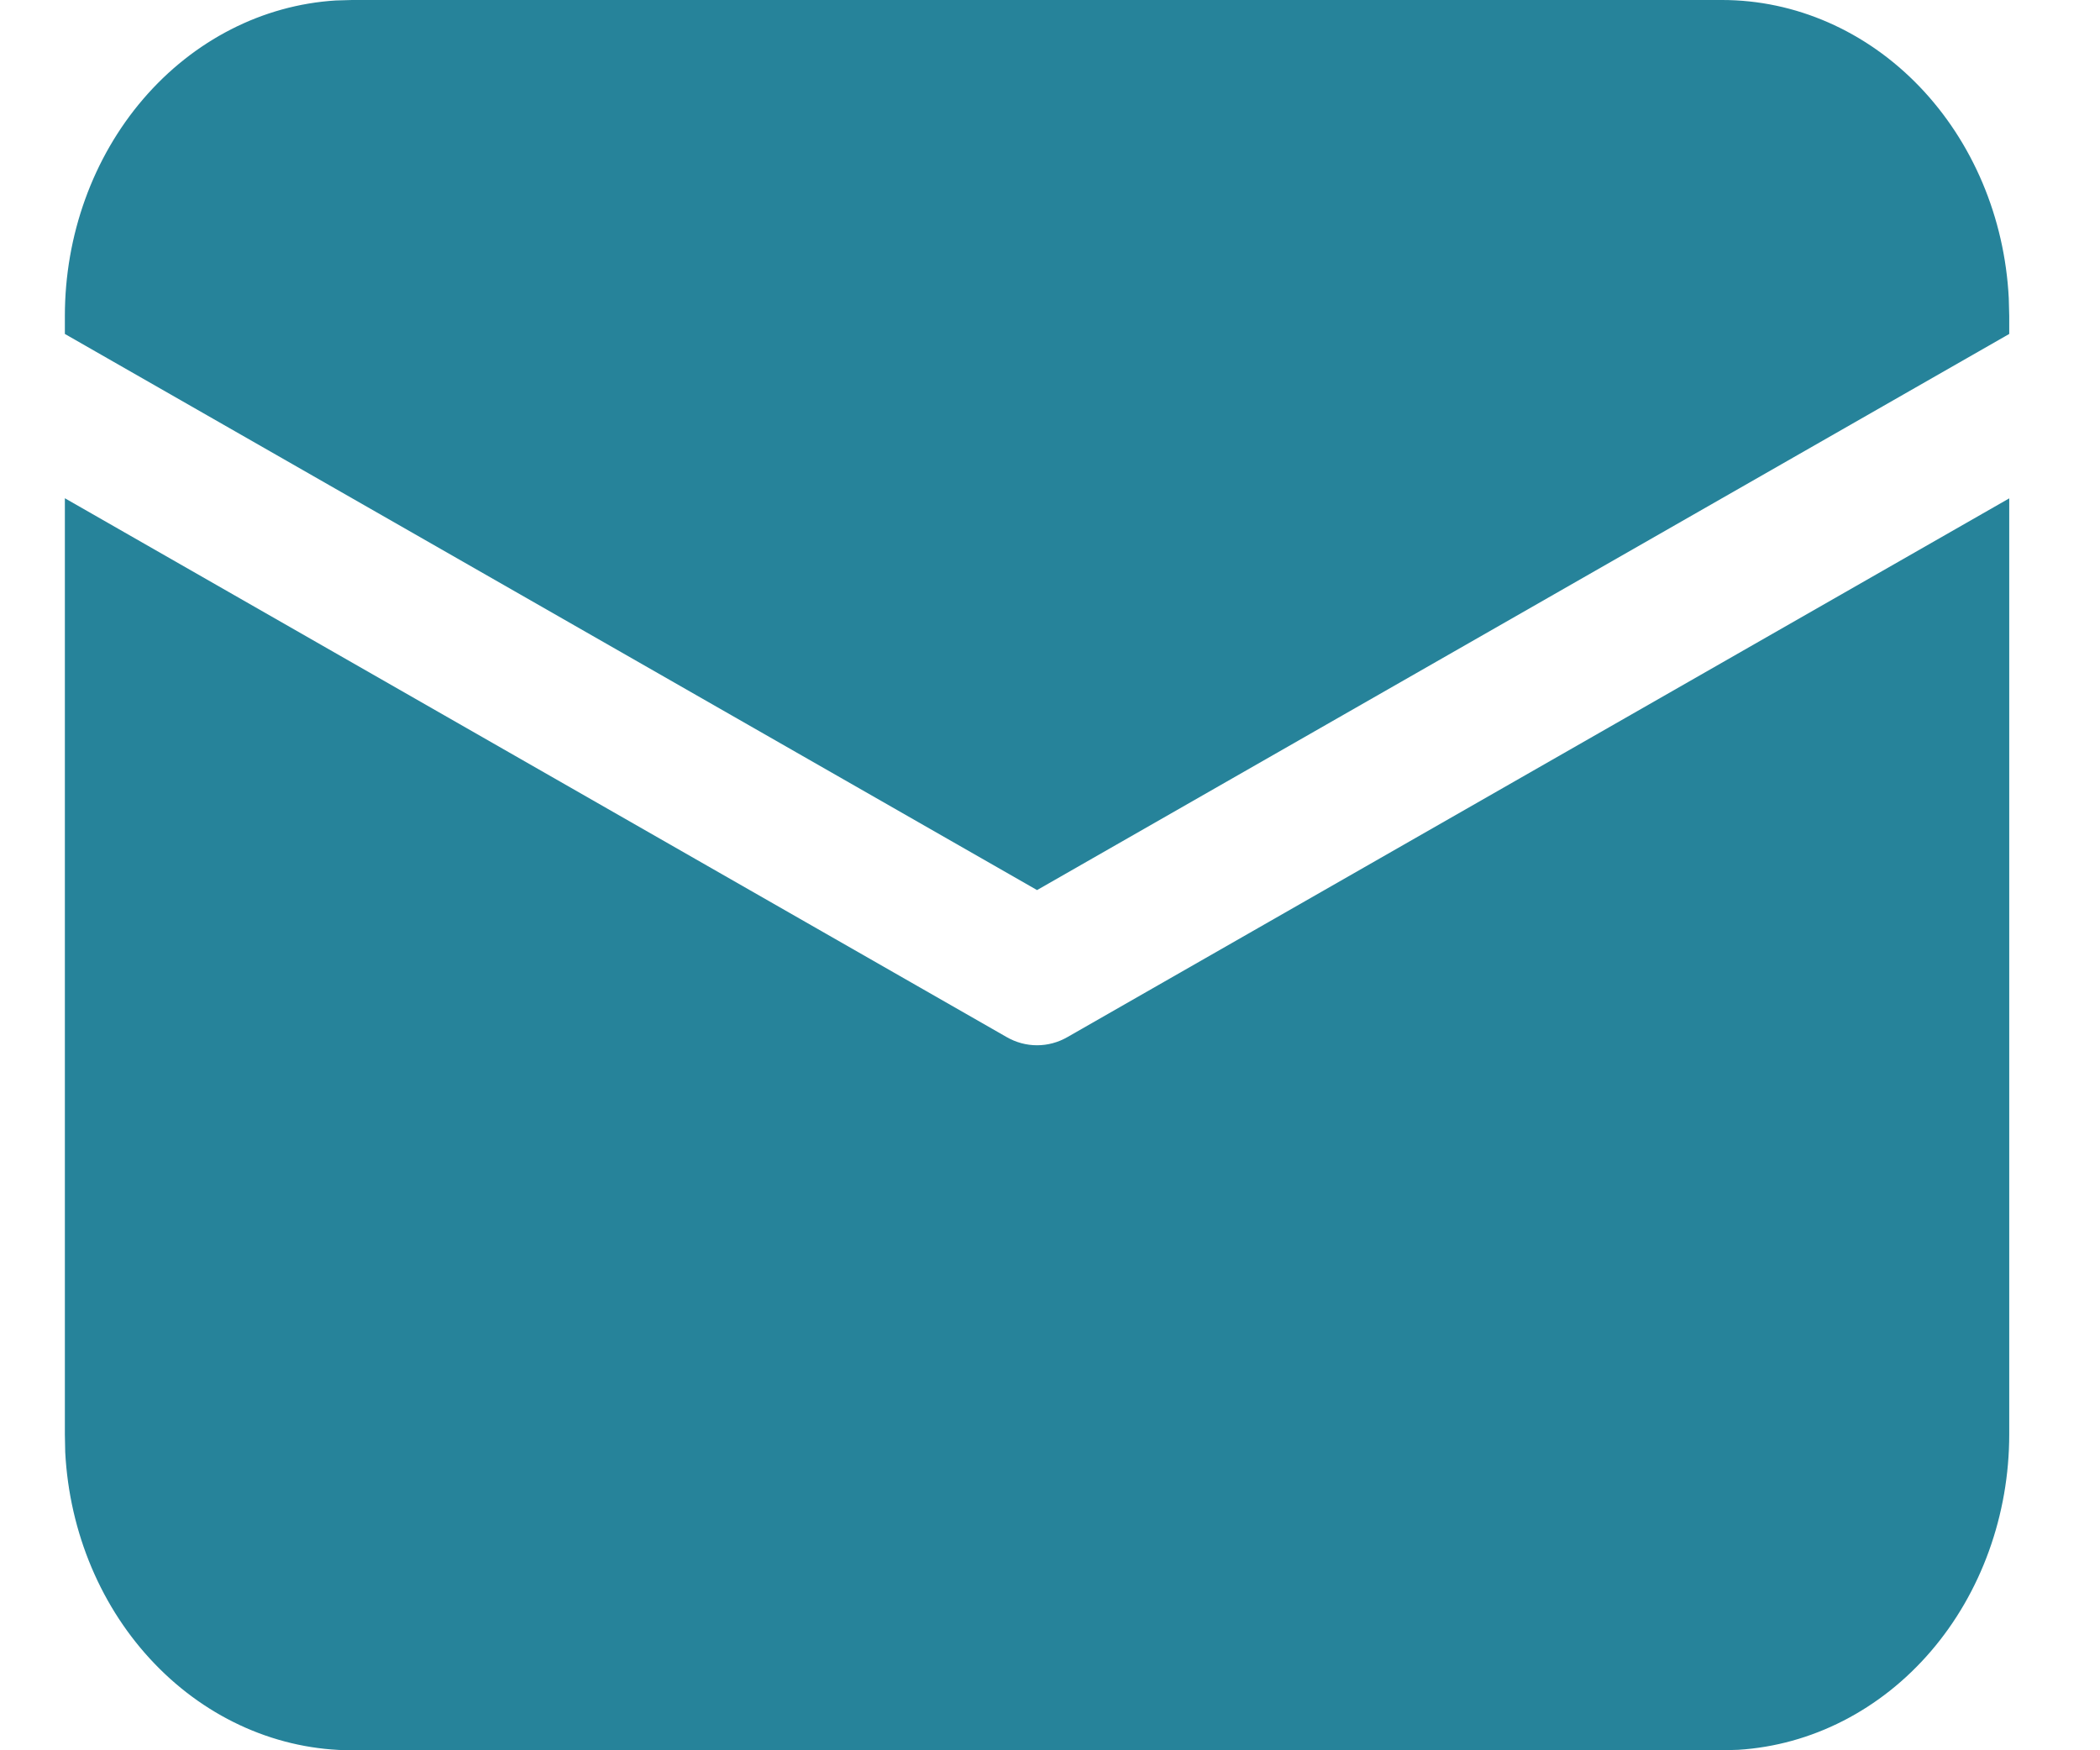 <?xml version="1.0" encoding="UTF-8"?> <svg xmlns="http://www.w3.org/2000/svg" width="18" height="15" viewBox="0 0 18 15" fill="none"> <path d="M0.556 4.27L8.627 8.887C8.708 8.934 8.798 8.958 8.889 8.958C8.98 8.958 9.07 8.934 9.151 8.887L17.222 4.271V12.292C17.222 12.983 16.982 13.649 16.55 14.152C16.118 14.655 15.527 14.957 14.899 14.996L14.76 15H3.018C2.389 15 1.784 14.735 1.327 14.26C0.869 13.785 0.595 13.136 0.559 12.445L0.556 12.292V4.27ZM3.018 5.81266e-09H14.76C15.389 -4.52889e-05 15.994 0.265 16.451 0.74C16.908 1.215 17.183 1.864 17.218 2.555L17.222 2.708V2.862L8.889 7.628L0.556 2.862V2.708C0.556 2.017 0.796 1.351 1.228 0.848C1.66 0.345 2.25 0.043 2.878 0.004L3.018 5.81266e-09H14.76H3.018Z" fill="#26839A"></path> </svg> 